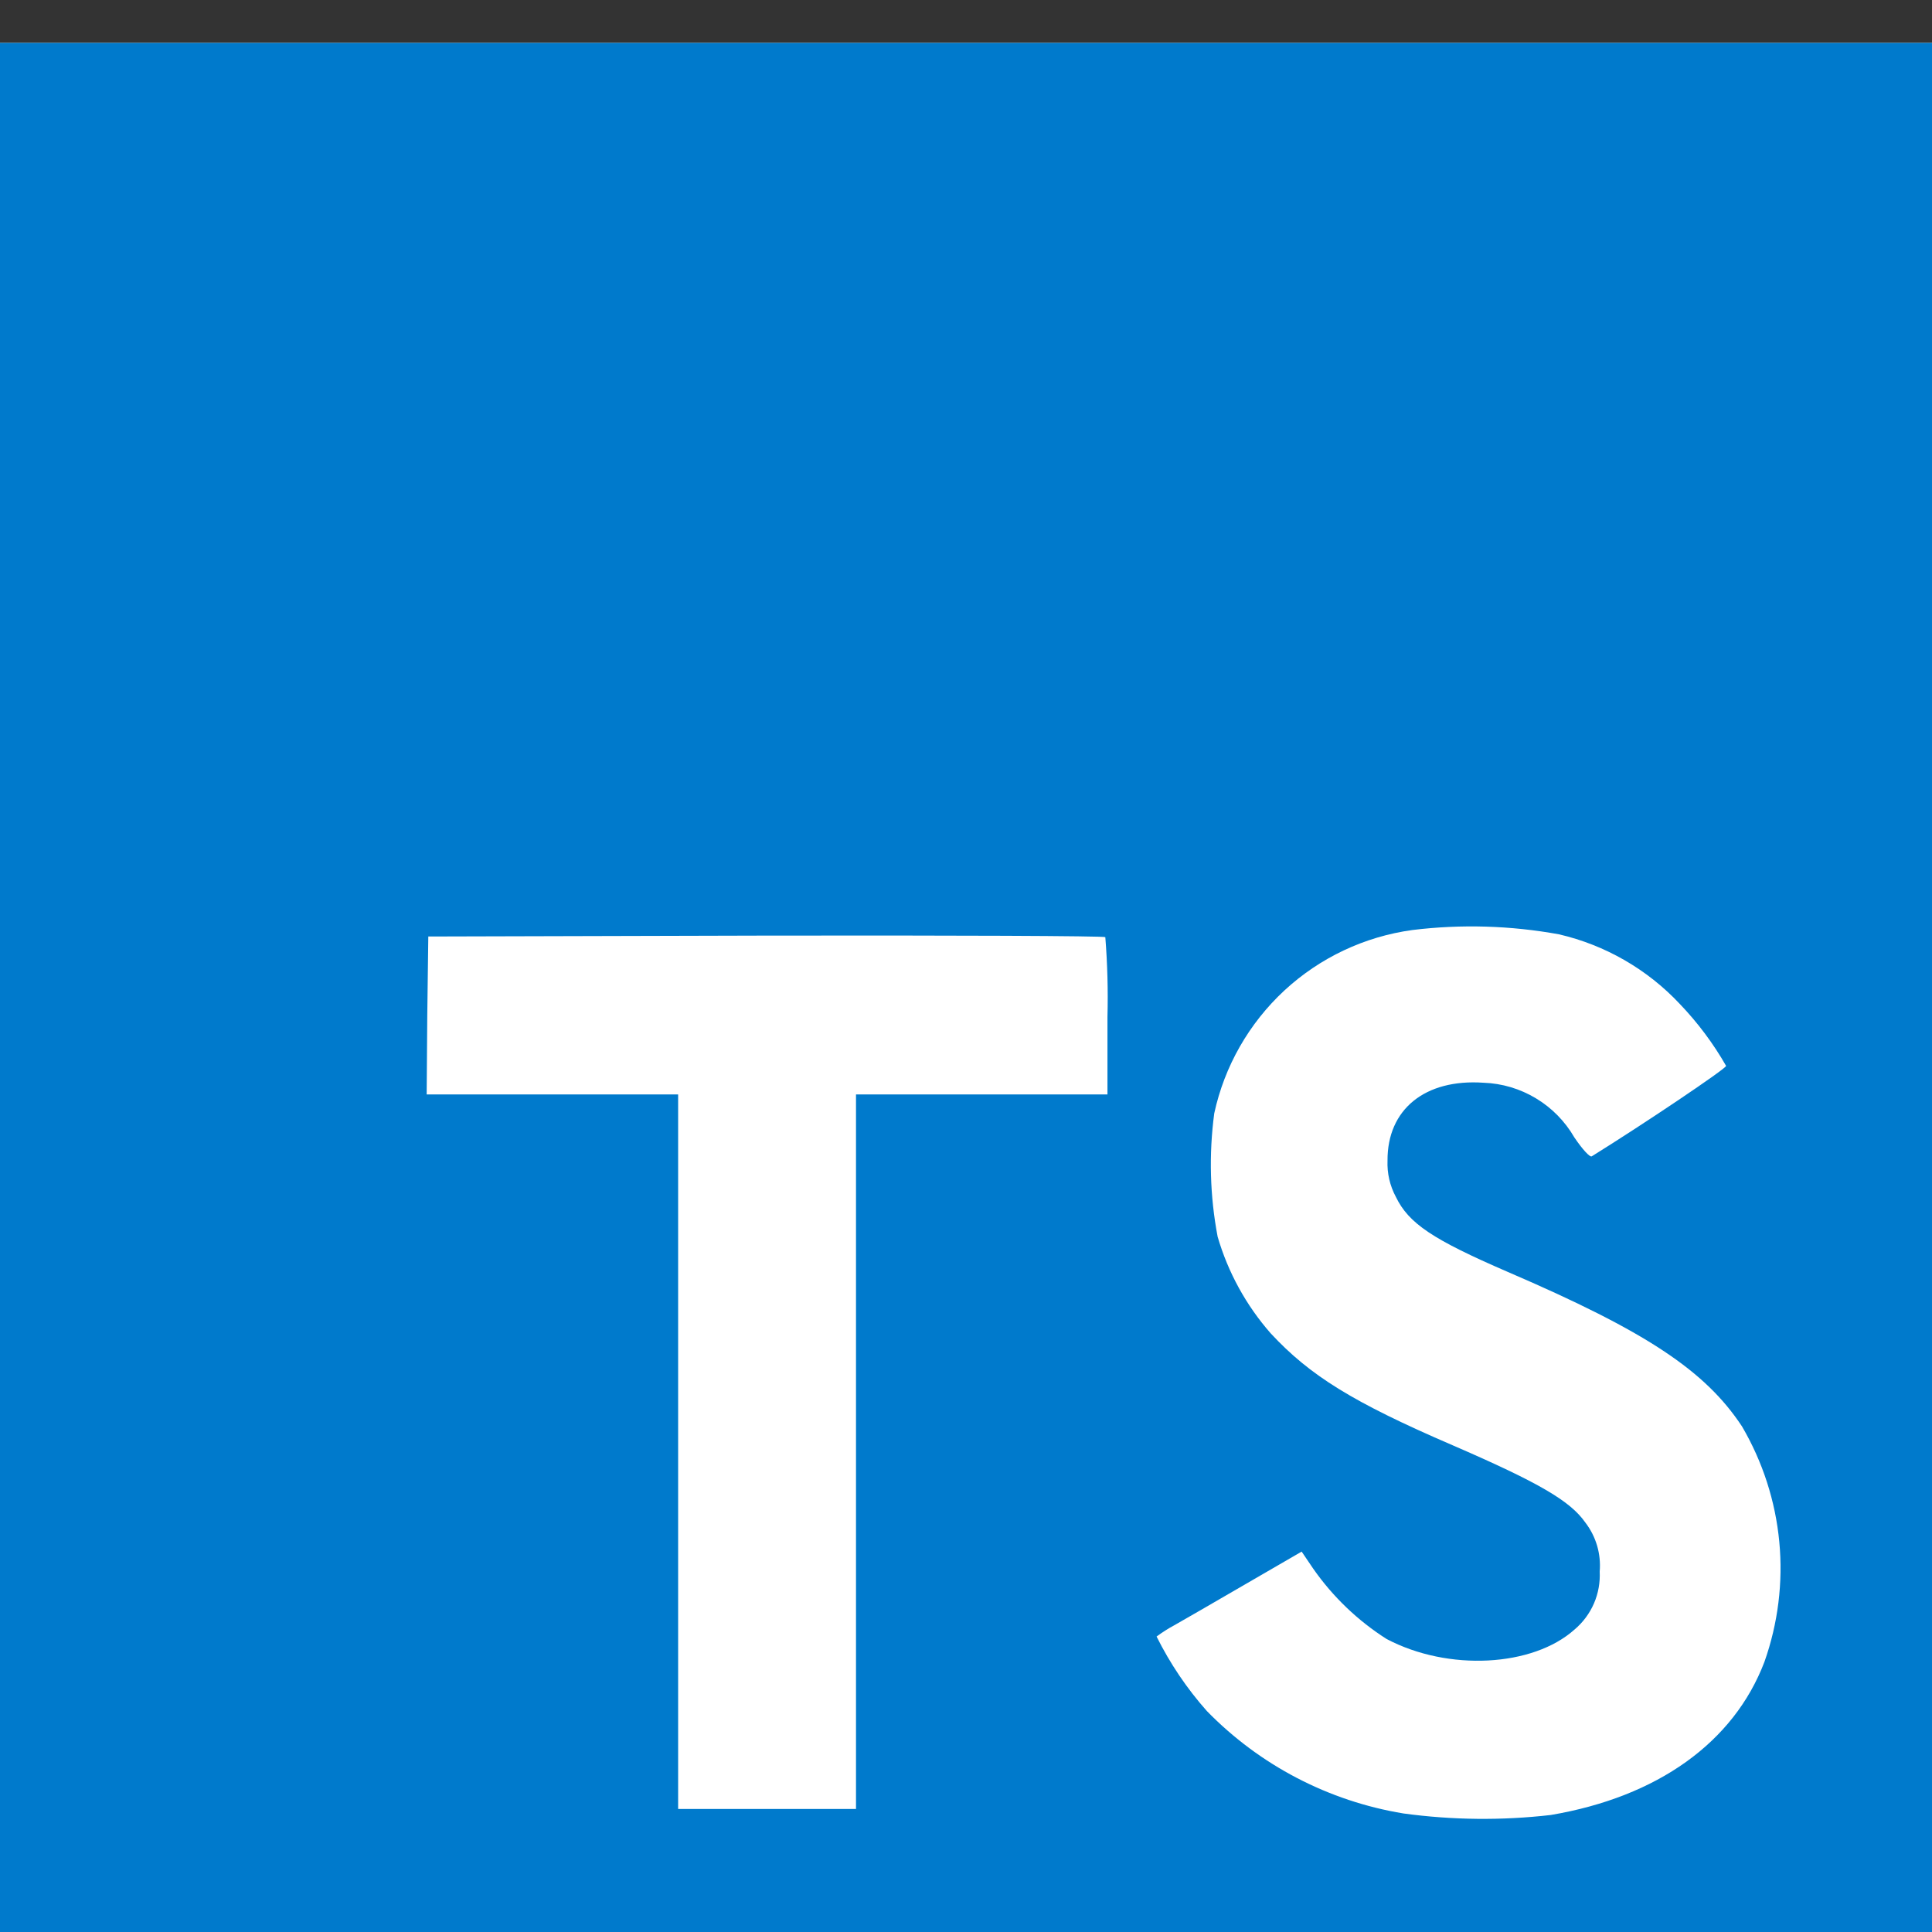 <svg width="45" height="45" viewBox="0 0 45 45" fill="none" xmlns="http://www.w3.org/2000/svg">
<rect x="0" y="0" width="45" height="45" fill="#333333" stroke="none"/>
<g clip-path="url(#clip0_3275_484)">
<g clip-path="url(#clip1_3275_484)">
<rect width="45" height="45" transform="translate(0 1)" fill="white"/>
<path d="M0 23.5V46H45V1H0V23.5Z" fill="#007ACC"/>
<path d="M9.952 23.648L9.938 25.491L15.795 25.491L15.795 42.135H19.938V25.492H25.795V23.685C25.811 23.065 25.794 22.445 25.745 21.828C25.724 21.799 22.157 21.785 17.84 21.792L9.976 21.813L9.952 23.648Z" fill="white"/>
<path d="M36.311 21.762C37.389 22.012 38.368 22.576 39.125 23.383C39.542 23.818 39.905 24.303 40.204 24.826C40.218 24.883 38.261 26.197 37.075 26.933C37.033 26.961 36.861 26.776 36.668 26.49C36.452 26.117 36.145 25.804 35.775 25.582C35.405 25.359 34.985 25.234 34.554 25.219C33.19 25.125 32.311 25.84 32.318 27.033C32.306 27.326 32.373 27.617 32.511 27.875C32.811 28.497 33.368 28.868 35.118 29.625C38.341 31.011 39.718 31.925 40.575 33.225C41.056 34.047 41.353 34.963 41.443 35.911C41.533 36.858 41.414 37.814 41.096 38.711C40.382 40.582 38.61 41.854 36.118 42.275C34.978 42.406 33.826 42.394 32.689 42.239C30.948 41.953 29.343 41.117 28.111 39.854C27.645 39.33 27.252 38.746 26.939 38.118C27.071 38.02 27.209 37.932 27.354 37.854C27.554 37.739 28.311 37.307 29.025 36.889L30.318 36.14L30.589 36.54C31.045 37.192 31.625 37.748 32.296 38.175C33.732 38.933 35.702 38.826 36.675 37.954C36.87 37.789 37.024 37.582 37.126 37.348C37.227 37.114 37.273 36.859 37.26 36.604C37.295 36.195 37.175 35.787 36.925 35.462C36.574 34.962 35.86 34.54 33.832 33.662C31.511 32.662 30.51 32.04 29.596 31.055C29.025 30.404 28.603 29.636 28.361 28.805C28.181 27.858 28.155 26.888 28.282 25.933C28.52 24.834 29.091 23.835 29.916 23.07C30.742 22.306 31.782 21.815 32.897 21.662C34.033 21.523 35.184 21.557 36.311 21.762Z" fill="white"/>
</g>
</g>
<defs>
<clipPath id="clip0_3275_484">
<rect width="45" height="45" fill="white"/>
</clipPath>
<clipPath id="clip1_3275_484">
<rect width="45" height="45" fill="white" transform="translate(0 1)"/>
</clipPath>
</defs>
</svg>
